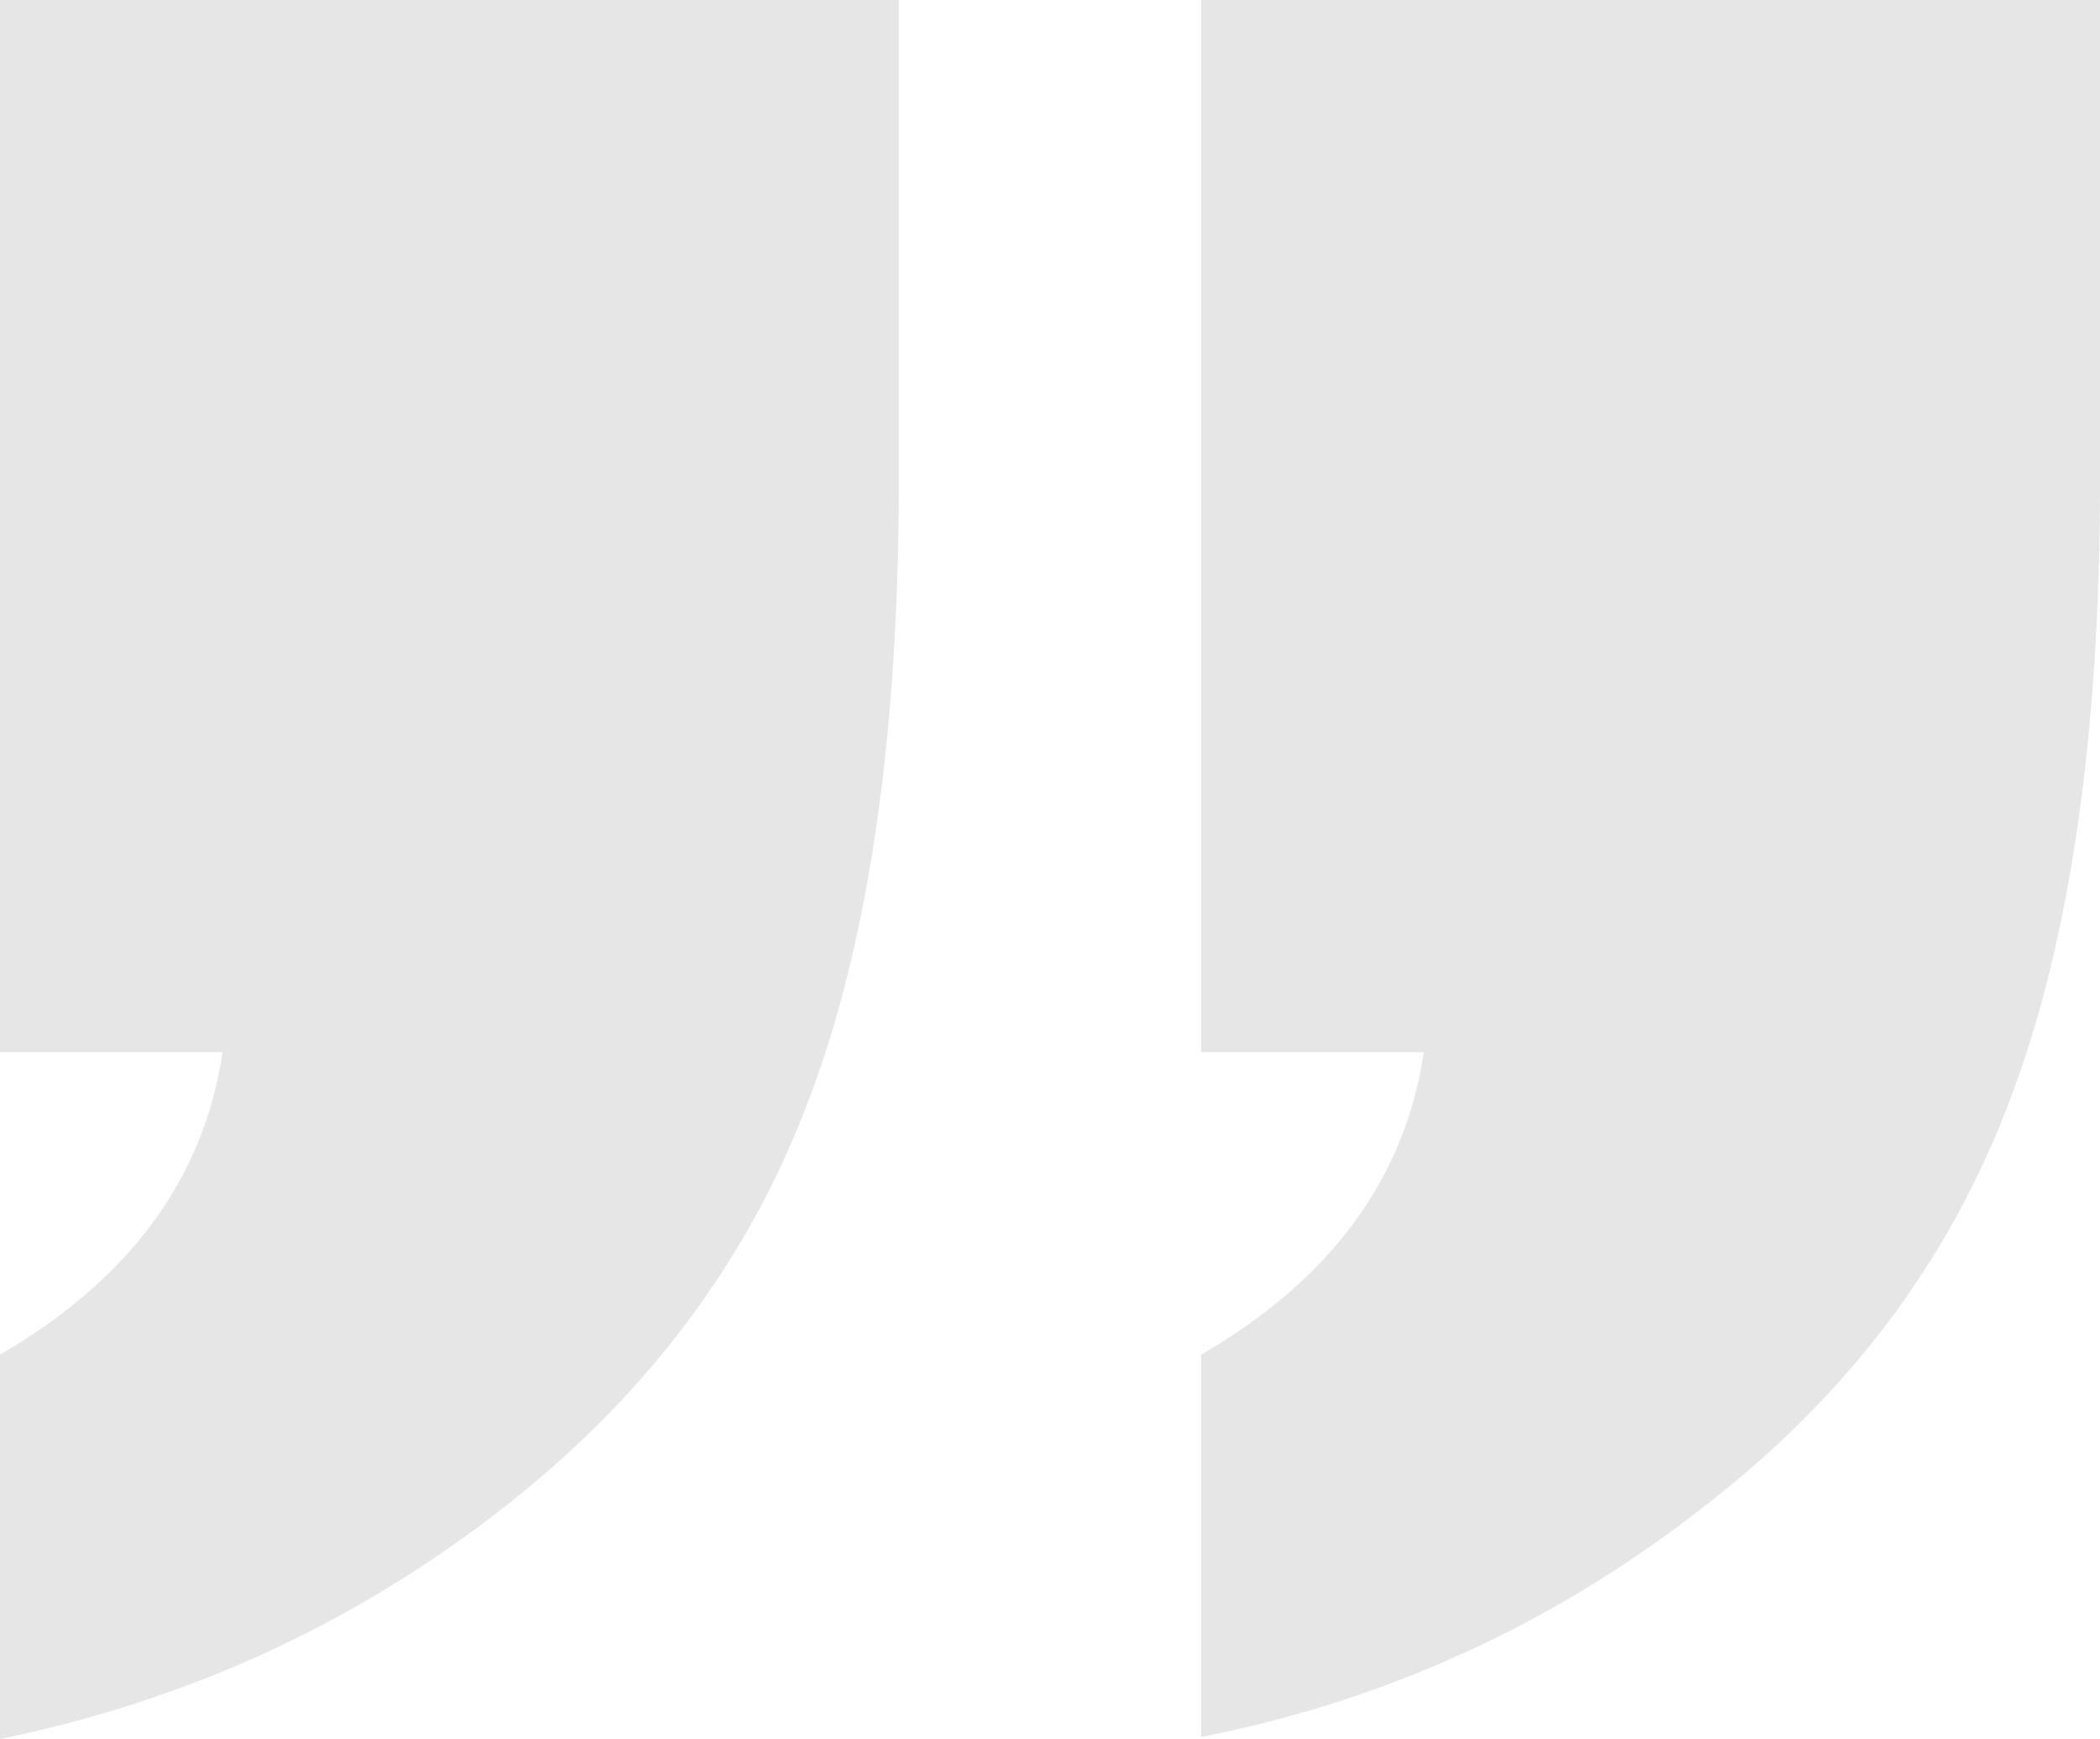 <svg xmlns="http://www.w3.org/2000/svg" xmlns:xlink="http://www.w3.org/1999/xlink" id="Layer_1" x="0px" y="0px" viewBox="0 0 100 82.8" style="enable-background:new 0 0 100 82.8;" xml:space="preserve">  <style type="text/css">	.st0{fill:#E6E6E6;}</style>  <g>	<path class="st0" d="M42.8,0v22.9c0,12-1.4,21.9-4.3,29.5c-2.9,7.7-7.8,14.2-14.8,19.6C16.7,77.4,8.8,81,0,82.8V64.5   c6.2-3.6,9.7-8.4,10.6-14.4H0V0H42.8z M100,0v22.9c0,12-1.4,21.9-4.3,29.5c-2.9,7.7-7.8,14.2-14.9,19.6c-7,5.4-14.9,9-23.6,10.7   V64.5c6.2-3.6,9.7-8.4,10.6-14.4H57.2V0H100z"></path></g></svg>
